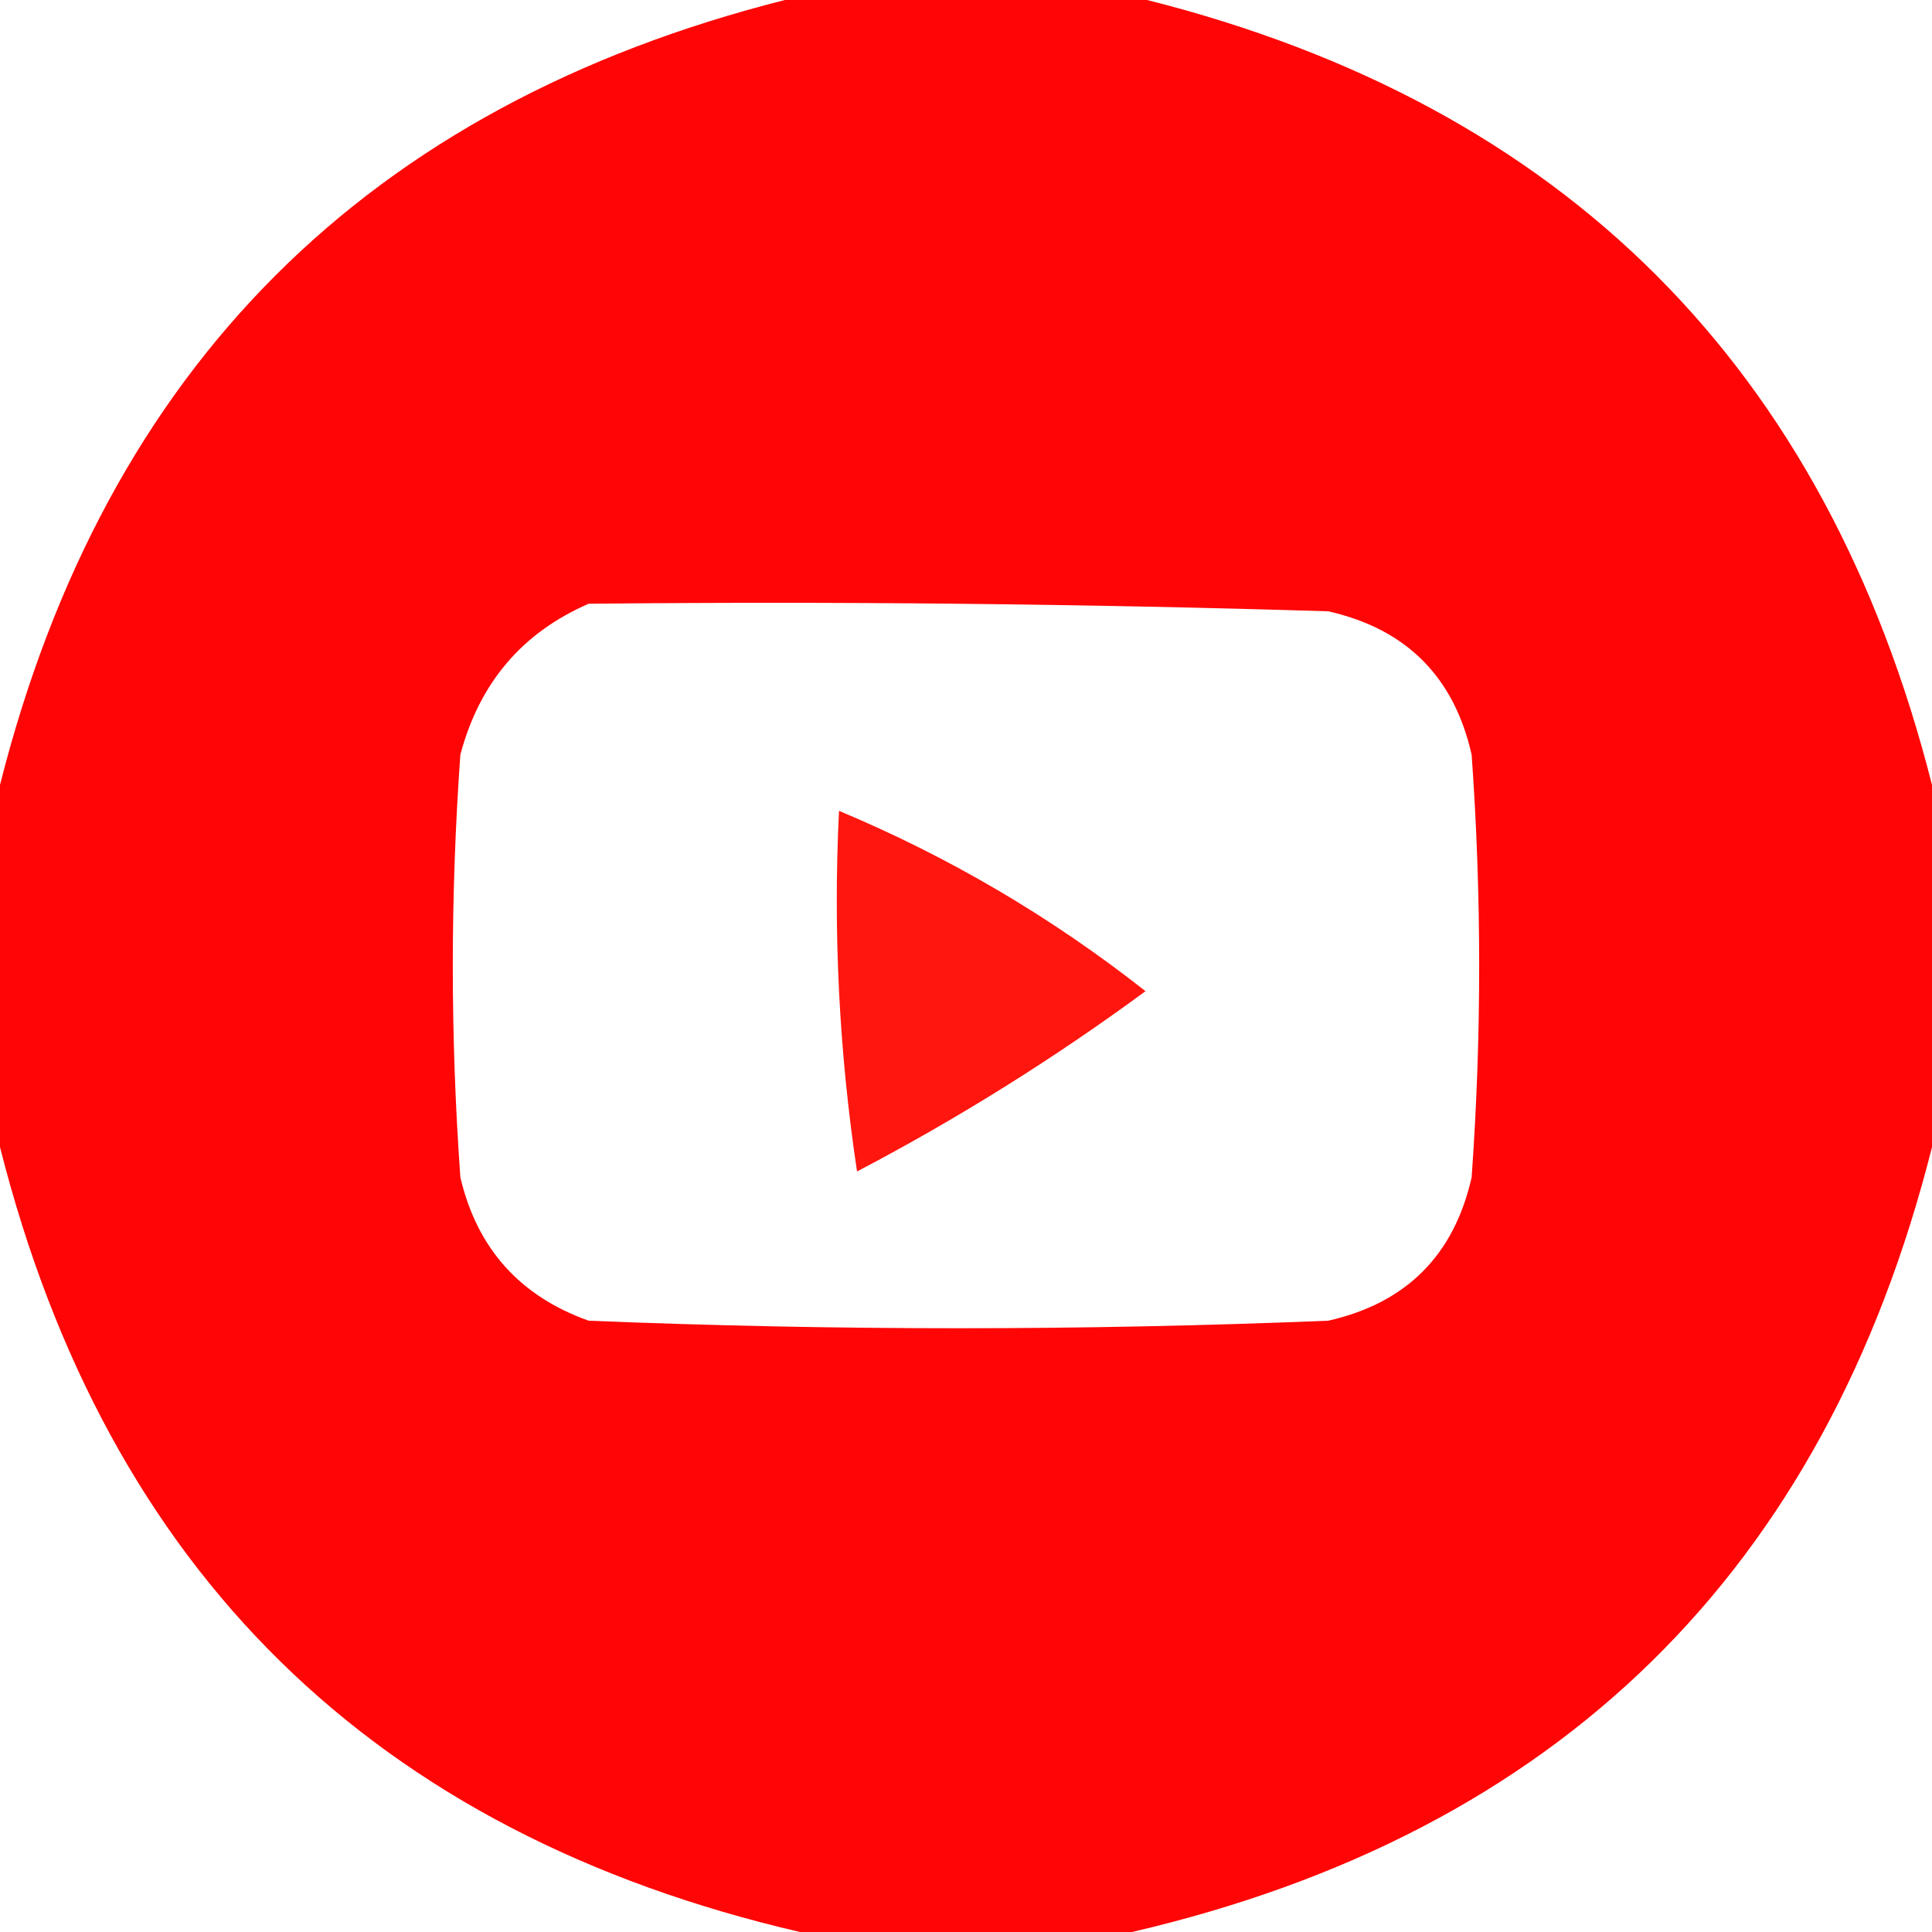 <?xml version="1.0" encoding="utf-8"?>
<!-- Generator: Adobe Illustrator 16.0.0, SVG Export Plug-In . SVG Version: 6.00 Build 0)  -->
<!DOCTYPE svg PUBLIC "-//W3C//DTD SVG 1.1//EN" "http://www.w3.org/Graphics/SVG/1.1/DTD/svg11.dtd">
<svg version="1.1" id="Calque_1" xmlns="http://www.w3.org/2000/svg" xmlns:xlink="http://www.w3.org/1999/xlink" x="0px" y="0px"
	 width="128px" height="128px" viewBox="0 0 128 128" enable-background="new 0 0 128 128" xml:space="preserve">
<path opacity="0.977" fill="#FF0000" enable-background="new    " d="M76,0c-8,0-16,0-24,0C24.333,7,7,24.333,0,52c0,8,0,16,0,24
	c7.115,28.115,24.782,45.449,53,52c7.334,0,14.666,0,22,0c28.245-6.578,45.911-23.912,53-52c0-8,0-16,0-24
	C120.973,24.307,103.641,6.973,76,0z M97.5,78c-1.166,5.166-4.334,8.334-9.5,9.5c-16.334,0.666-32.666,0.666-49,0
	c-4.563-1.627-7.396-4.794-8.5-9.5c-0.667-9.334-0.667-18.666,0-28c1.262-4.755,4.095-8.088,8.5-10c16.337-0.166,32.67,0,49,0.5
	c5.166,1.166,8.334,4.334,9.5,9.5C98.166,59.334,98.166,68.666,97.5,78z"/>
<g>
	<path fill="#FF160F" d="M55.586,53.721c7.294,3.051,14.062,7.033,20.308,11.946c-6.053,4.454-12.424,8.438-19.113,11.946
		C55.591,69.689,55.192,61.725,55.586,53.721z"/>
</g>
</svg>
